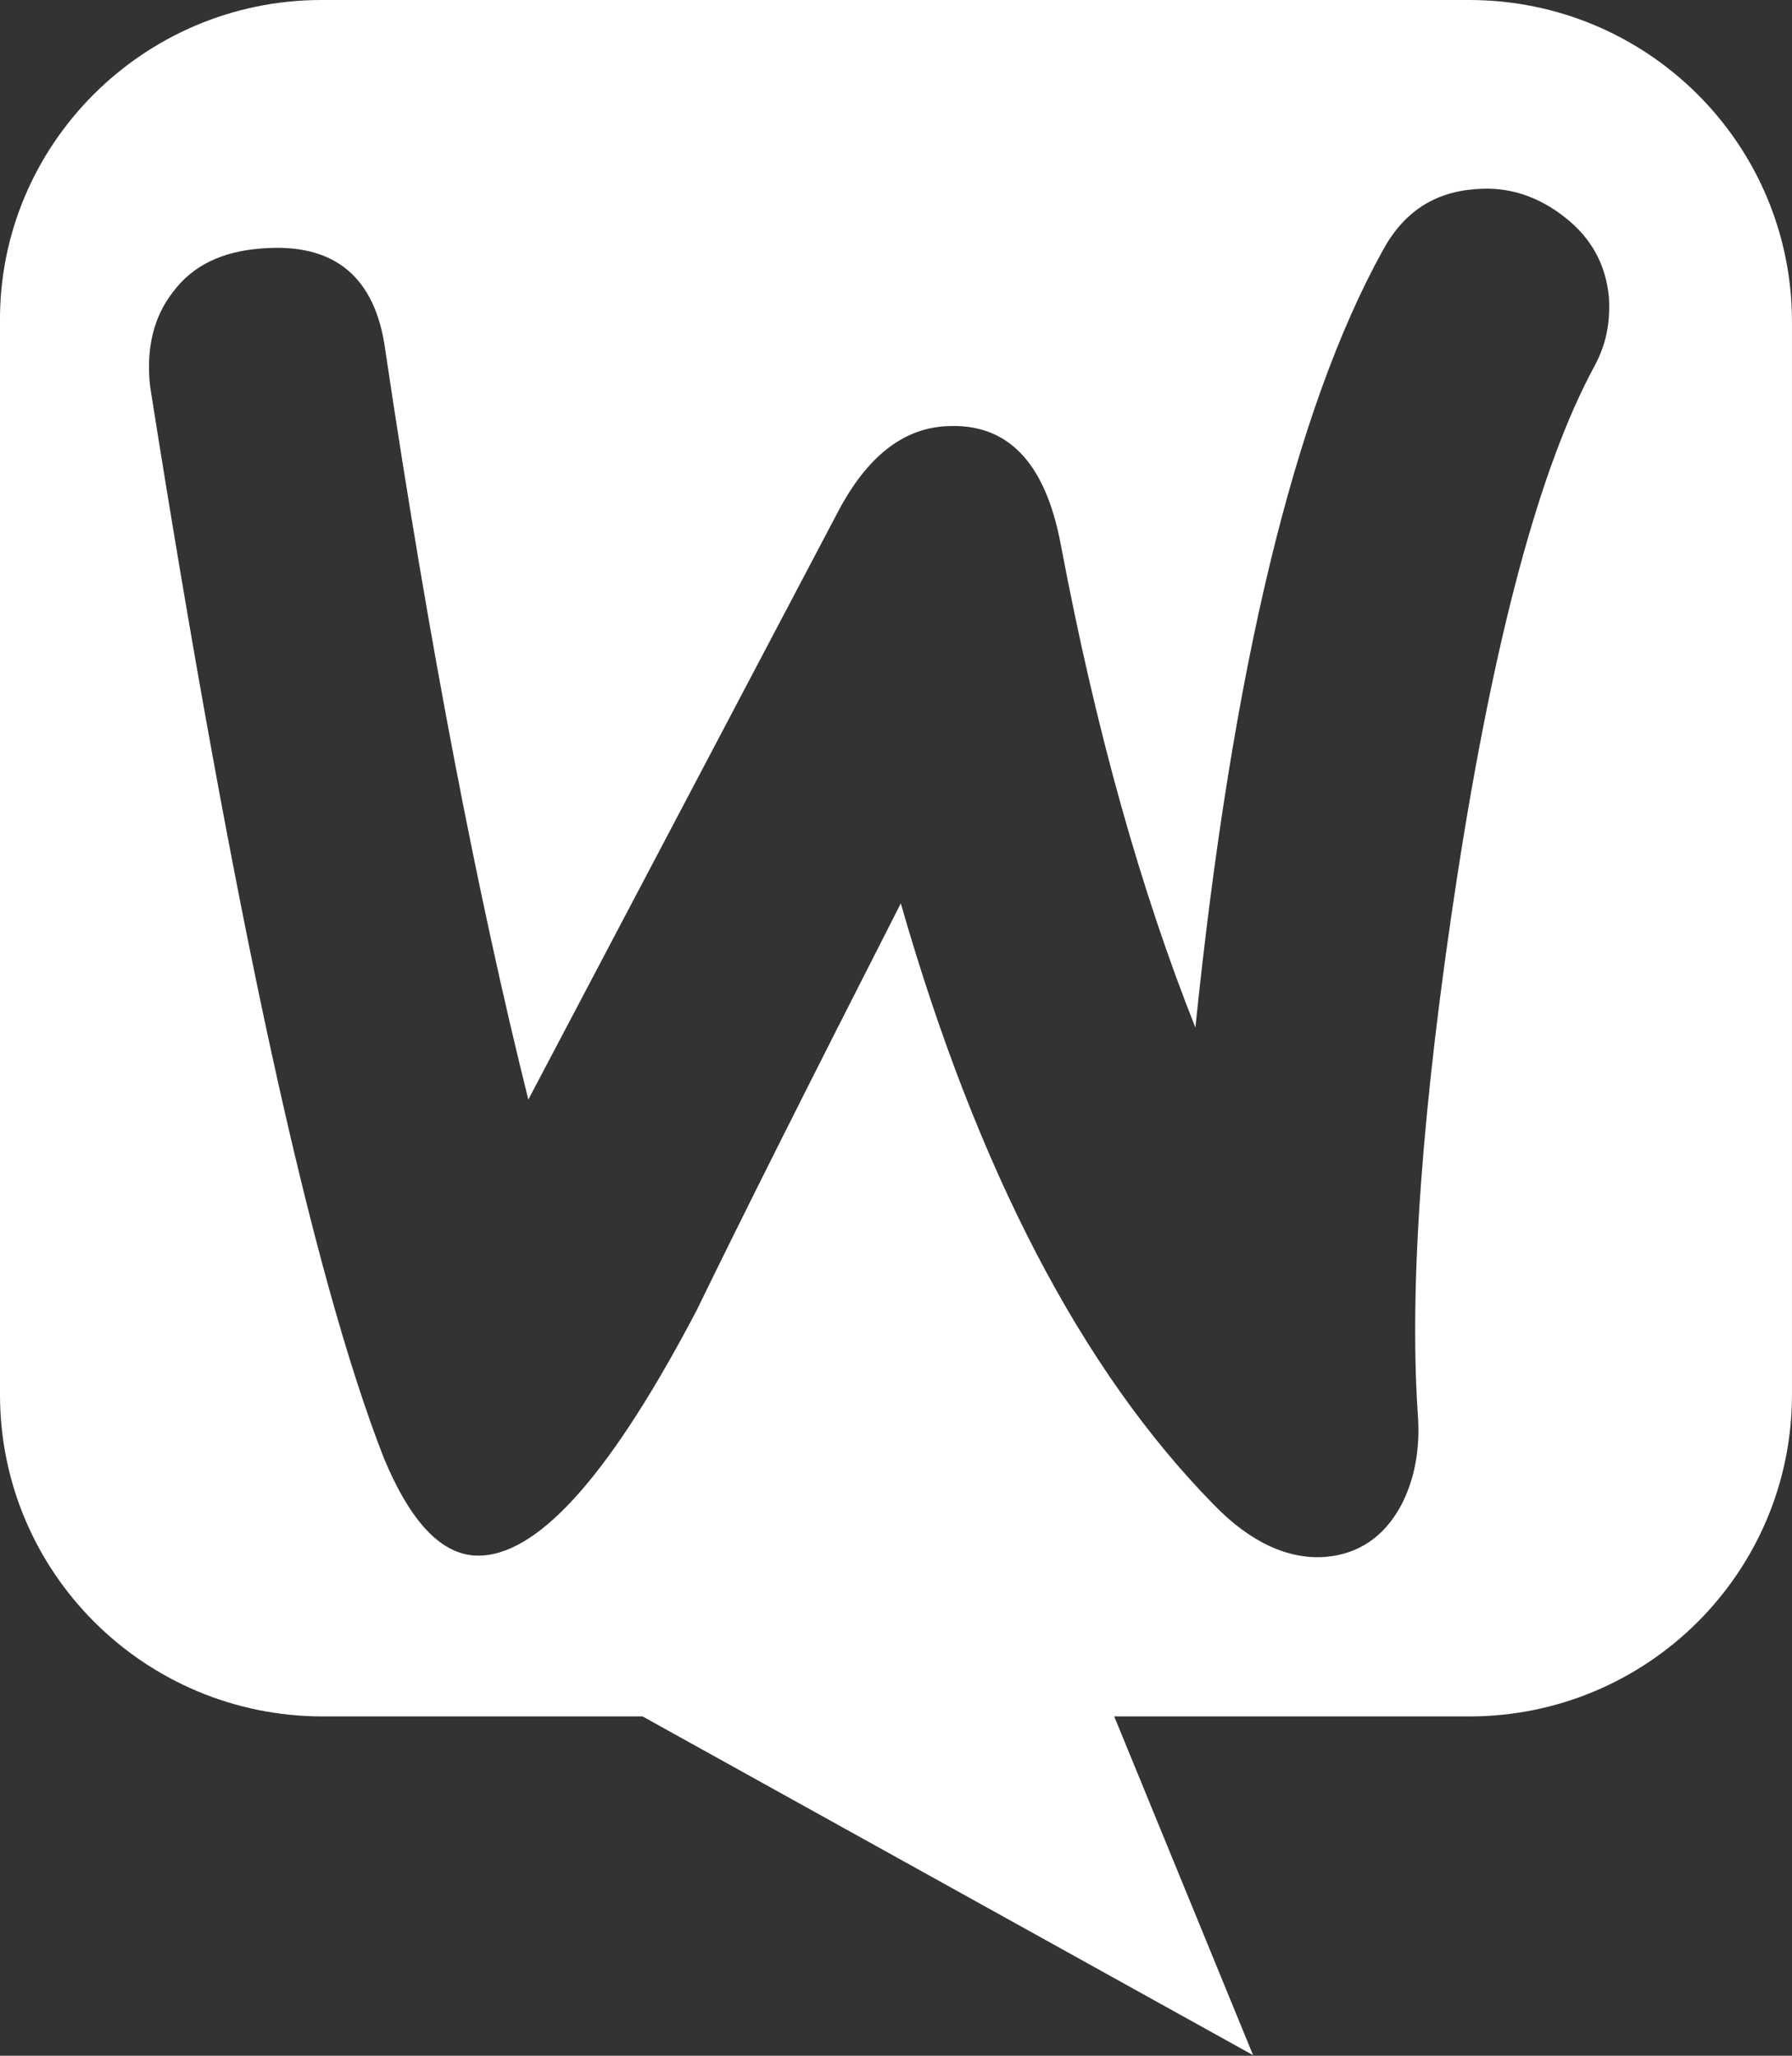 <svg height="344" viewBox="0 0 300 344" width="300" xmlns="http://www.w3.org/2000/svg"><rect x="0" y="0" width="300" height="344" fill="#333333" stroke="none"/><path d="m245.945 0h-192.119c-29.873 0-54.055 24.329-53.824 53.853v179.515c0 29.747 24.186 53.852 54.058 53.852h53.521l102.201 56.681-23.245-56.681h59.407c29.873 0 54.055-24.104 54.055-53.852v-179.515c0-29.762-24.183-53.853-54.055-53.853zm-202.077 41.571c-6.628.472-11.614 2.834-14.928 7.322-3.33 4.25-4.502 9.684-3.799 15.826 13.991 88.573 27.028 148.328 39.127 179.279 4.736 11.333 10.192 16.757 16.585 16.288 9.958-.703 21.822-14.397 35.813-41.096 7.347-15.116 18.727-37.79 34.14-68.024 12.803 44.64 30.341 78.184 52.398 100.616 6.159 6.378 12.568 9.223 18.727 8.738 5.456-.469 9.723-3.298 12.568-8.504 2.376-4.486 3.314-9.676 2.845-15.585-1.423-21.494.719-51.49 6.644-89.99 6.159-39.682 13.74-68.261 22.995-85.267 1.891-3.544 2.611-7.086 2.376-11.338-.485-5.432-2.845-9.92-7.363-13.464-4.502-3.542-9.473-5.196-14.928-4.724-6.878.474-12.099 3.78-15.648 10.394-14.71 26.69-25.136 69.915-31.295 129.909-9.02-22.676-16.601-49.365-22.526-80.779-2.611-13.936-9.02-20.55-19.446-19.84-7.113.471-13.037 5.194-17.789 14.17l-51.913 98.495c-8.535-34.249-16.601-76.055-23.948-125.421-1.657-12.282-8.535-17.952-20.634-17.006z" fill="#fff" fill-rule="evenodd" transform="translate(-.003)"/></svg>